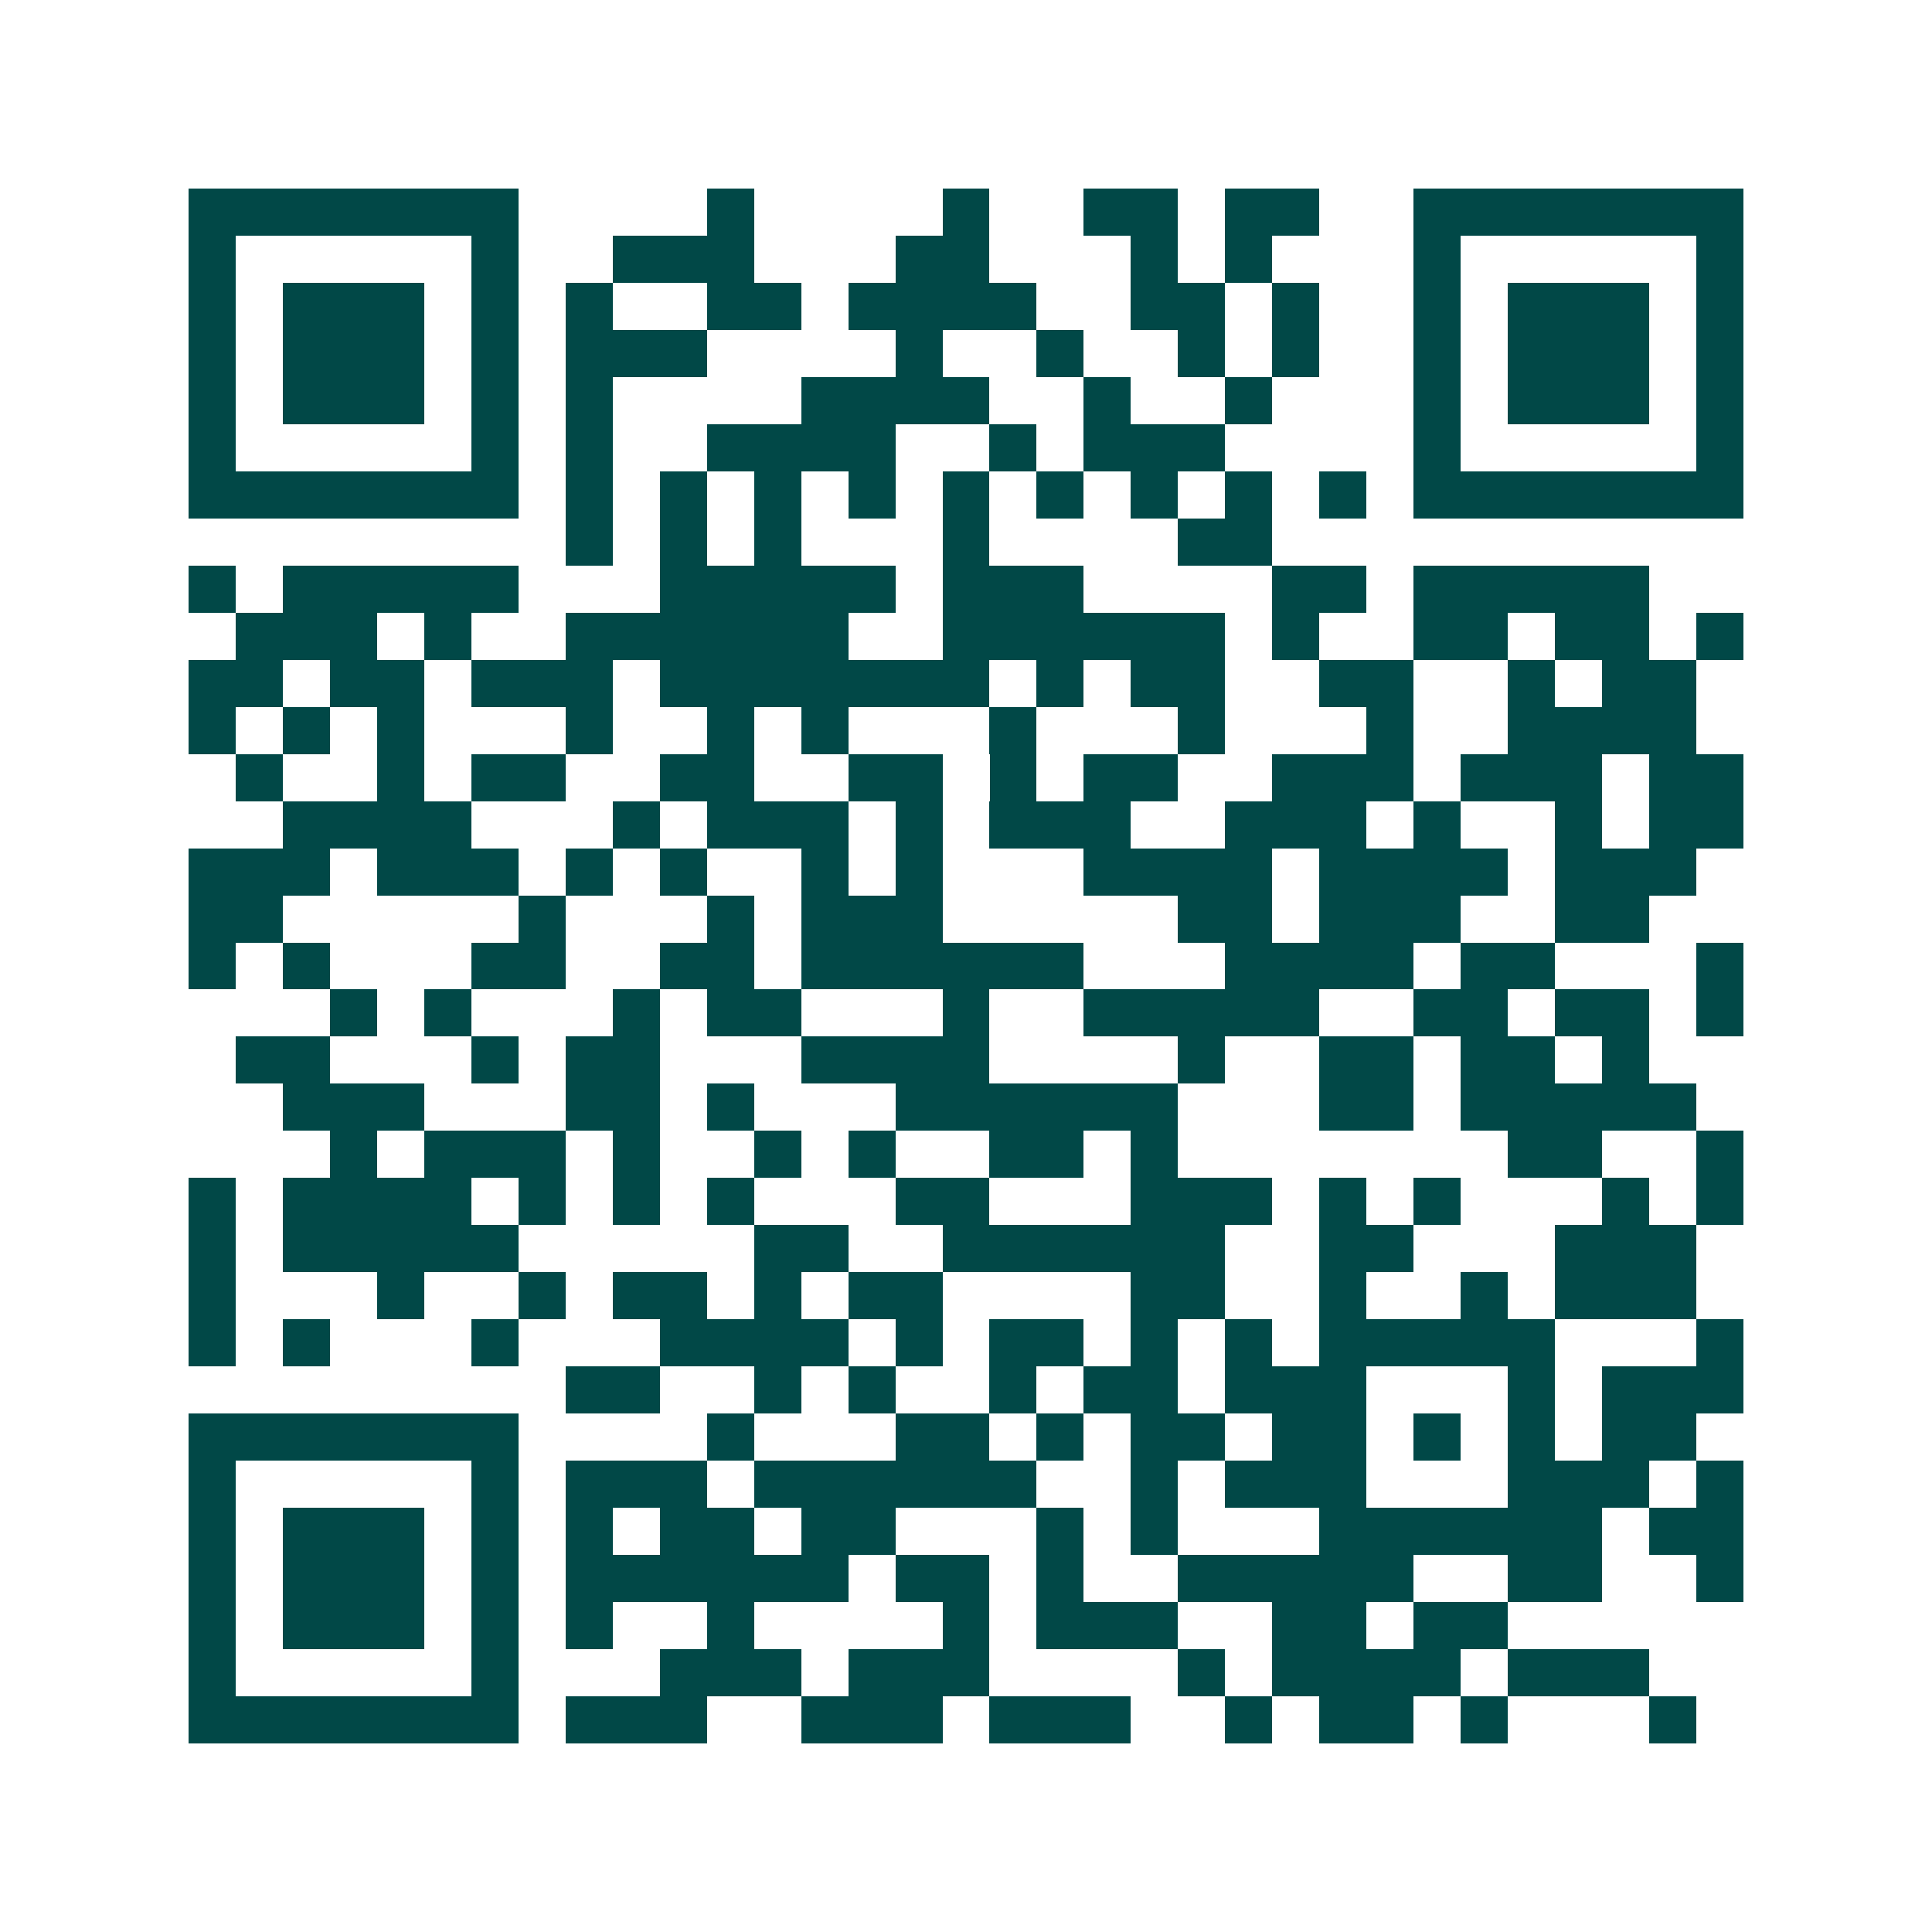 <svg xmlns="http://www.w3.org/2000/svg" width="200" height="200" viewBox="0 0 41 41" shape-rendering="crispEdges"><path fill="#ffffff" d="M0 0h41v41H0z"/><path stroke="#014847" d="M4 4.5h7m4 0h1m4 0h1m2 0h2m1 0h2m2 0h7M4 5.5h1m5 0h1m2 0h3m3 0h2m3 0h1m1 0h1m3 0h1m5 0h1M4 6.5h1m1 0h3m1 0h1m1 0h1m2 0h2m1 0h4m2 0h2m1 0h1m2 0h1m1 0h3m1 0h1M4 7.5h1m1 0h3m1 0h1m1 0h3m4 0h1m2 0h1m2 0h1m1 0h1m2 0h1m1 0h3m1 0h1M4 8.5h1m1 0h3m1 0h1m1 0h1m4 0h4m2 0h1m2 0h1m3 0h1m1 0h3m1 0h1M4 9.5h1m5 0h1m1 0h1m2 0h4m2 0h1m1 0h3m4 0h1m5 0h1M4 10.5h7m1 0h1m1 0h1m1 0h1m1 0h1m1 0h1m1 0h1m1 0h1m1 0h1m1 0h1m1 0h7M12 11.5h1m1 0h1m1 0h1m3 0h1m4 0h2M4 12.5h1m1 0h5m3 0h5m1 0h3m4 0h2m1 0h5M5 13.5h3m1 0h1m2 0h6m2 0h6m1 0h1m2 0h2m1 0h2m1 0h1M4 14.5h2m1 0h2m1 0h3m1 0h7m1 0h1m1 0h2m2 0h2m2 0h1m1 0h2M4 15.5h1m1 0h1m1 0h1m3 0h1m2 0h1m1 0h1m3 0h1m3 0h1m3 0h1m2 0h4M5 16.5h1m2 0h1m1 0h2m2 0h2m2 0h2m1 0h1m1 0h2m2 0h3m1 0h3m1 0h2M6 17.5h4m3 0h1m1 0h3m1 0h1m1 0h3m2 0h3m1 0h1m2 0h1m1 0h2M4 18.5h3m1 0h3m1 0h1m1 0h1m2 0h1m1 0h1m3 0h4m1 0h4m1 0h3M4 19.5h2m5 0h1m3 0h1m1 0h3m5 0h2m1 0h3m2 0h2M4 20.5h1m1 0h1m3 0h2m2 0h2m1 0h6m3 0h4m1 0h2m3 0h1M7 21.5h1m1 0h1m3 0h1m1 0h2m3 0h1m2 0h5m2 0h2m1 0h2m1 0h1M5 22.5h2m3 0h1m1 0h2m3 0h4m4 0h1m2 0h2m1 0h2m1 0h1M6 23.5h3m3 0h2m1 0h1m3 0h6m3 0h2m1 0h5M7 24.5h1m1 0h3m1 0h1m2 0h1m1 0h1m2 0h2m1 0h1m7 0h2m2 0h1M4 25.5h1m1 0h4m1 0h1m1 0h1m1 0h1m3 0h2m3 0h3m1 0h1m1 0h1m3 0h1m1 0h1M4 26.5h1m1 0h5m5 0h2m2 0h6m2 0h2m3 0h3M4 27.5h1m3 0h1m2 0h1m1 0h2m1 0h1m1 0h2m4 0h2m2 0h1m2 0h1m1 0h3M4 28.5h1m1 0h1m3 0h1m3 0h4m1 0h1m1 0h2m1 0h1m1 0h1m1 0h5m3 0h1M12 29.5h2m2 0h1m1 0h1m2 0h1m1 0h2m1 0h3m3 0h1m1 0h3M4 30.5h7m4 0h1m3 0h2m1 0h1m1 0h2m1 0h2m1 0h1m1 0h1m1 0h2M4 31.5h1m5 0h1m1 0h3m1 0h6m2 0h1m1 0h3m3 0h3m1 0h1M4 32.5h1m1 0h3m1 0h1m1 0h1m1 0h2m1 0h2m3 0h1m1 0h1m3 0h6m1 0h2M4 33.5h1m1 0h3m1 0h1m1 0h6m1 0h2m1 0h1m2 0h5m2 0h2m2 0h1M4 34.5h1m1 0h3m1 0h1m1 0h1m2 0h1m4 0h1m1 0h3m2 0h2m1 0h2M4 35.5h1m5 0h1m3 0h3m1 0h3m4 0h1m1 0h4m1 0h3M4 36.5h7m1 0h3m2 0h3m1 0h3m2 0h1m1 0h2m1 0h1m3 0h1"/></svg>
